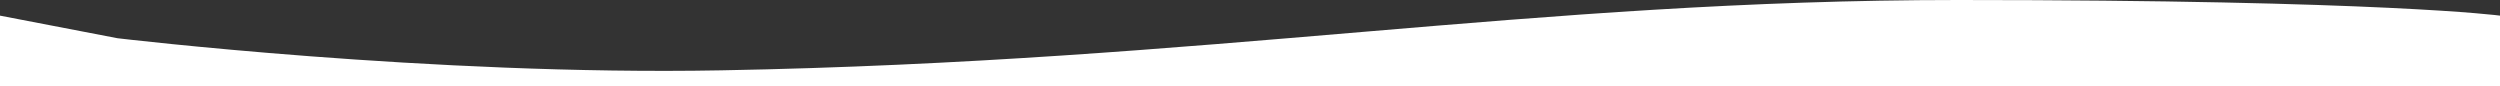 <svg xmlns="http://www.w3.org/2000/svg" width="1920.2" height="66.375" viewBox="0 0 1920.2 66.375">
  <rect x="0" y="0" width="1920.2" height="66.375" fill="#333333" stroke="none"/>
  <path id="vague-1" d="M1920.2,12.006S1830.836,0,1504.028,0,930.1,47.165,553.929,54.026c-222.5,4.163-463.7-24.67-463.7-24.67L0,12.006V66.375H1920.2Z" fill="#fff"/>
</svg>
